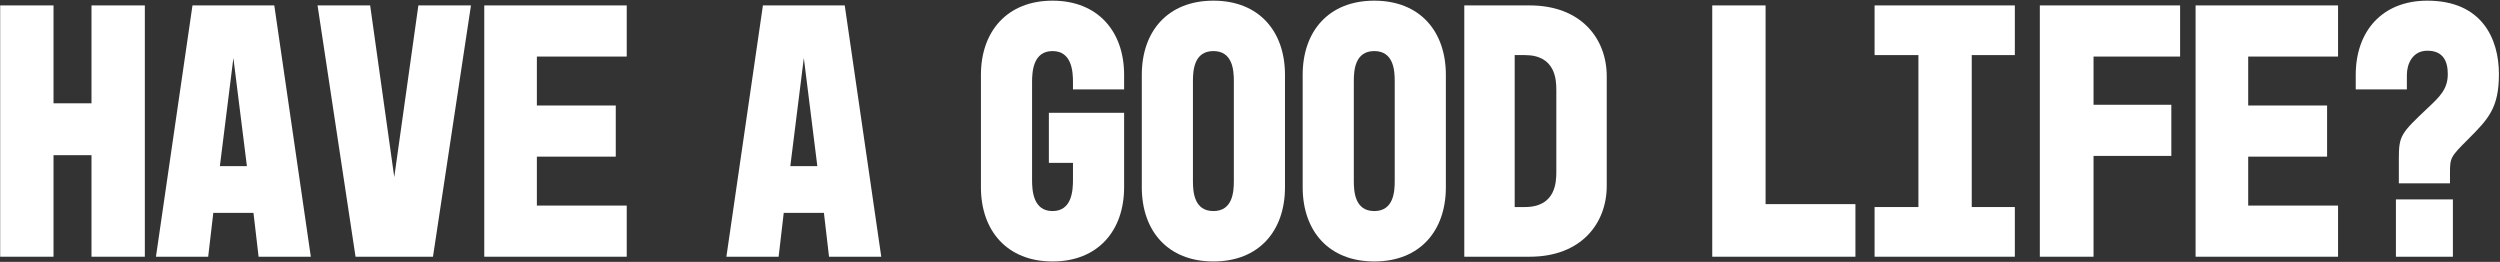 <svg width="1451" height="152" viewBox="0 0 1451 152" fill="none" xmlns="http://www.w3.org/2000/svg">
<rect x="0" y="0" width="1451" height="152" fill="#333333" stroke="none"/>
<path d="M1408.82 0.388C1440.62 0.388 1450.38 22.648 1450.38 43C1450.38 62.716 1444.23 69.076 1432.36 80.948C1422.18 91.124 1421.97 91.548 1421.97 100.664V106.388H1392.29V91.972C1392.29 78.616 1393.56 77.344 1409.25 62.504C1416.03 56.144 1420.7 51.692 1420.7 43C1420.7 35.156 1417.73 29.432 1408.82 29.432C1400.13 29.432 1396.95 37.276 1396.95 43.424V51.904H1367.27V43.424C1367.27 18.196 1382.54 0.388 1408.82 0.388ZM1390.59 149V115.716H1423.66V149H1390.59Z" fill="white"/>
<path d="M1274.32 149V3.144H1357V32.824H1304.85V61.232H1350.64V90.912H1304.85V119.32H1357V149H1274.32Z" fill="white"/>
<path d="M1183.92 149V3.144H1265.33V32.824H1215.09V60.808H1260.24V90.488H1215.09V149H1183.92Z" fill="white"/>
<path d="M1088.01 3.144H1169.41V31.976H1144.4V120.168H1169.41V149H1088.01V120.168H1113.45V31.976H1088.01V3.144Z" fill="white"/>
<path d="M993.787 149V3.144H1024.74V118.472H1076.89V149H993.787Z" fill="white"/>
<path d="M849.869 149V3.144H887.817C917.709 3.144 932.549 22.436 932.549 44.272V107.872C932.549 129.708 917.709 149 887.817 149H849.869ZM879.125 31.976V120.168H885.061C902.869 120.168 903.293 105.752 903.293 99.816V52.328C903.293 46.392 902.869 31.976 885.061 31.976H879.125Z" fill="white"/>
<path d="M797.626 0.388C824.126 0.388 839.178 18.196 839.178 43.424V108.72C839.178 133.948 824.126 151.756 797.626 151.756C771.126 151.756 756.074 133.948 756.074 108.72V43.424C756.074 18.196 771.126 0.388 797.626 0.388ZM809.498 105.116V47.028C809.498 40.88 808.862 29.644 797.626 29.644C786.39 29.644 785.754 40.88 785.754 47.028V105.116C785.754 111.264 786.39 122.5 797.626 122.5C808.862 122.5 809.498 111.264 809.498 105.116Z" fill="white"/>
<path d="M704.254 0.388C730.754 0.388 745.806 18.196 745.806 43.424V108.72C745.806 133.948 730.754 151.756 704.254 151.756C677.754 151.756 662.702 133.948 662.702 108.72V43.424C662.702 18.196 677.754 0.388 704.254 0.388ZM716.126 105.116V47.028C716.126 40.88 715.49 29.644 704.254 29.644C693.018 29.644 692.382 40.88 692.382 47.028V105.116C692.382 111.264 693.018 122.5 704.254 122.5C715.49 122.5 716.126 111.264 716.126 105.116Z" fill="white"/>
<path d="M569.331 43.424C569.331 18.196 584.595 0.388 610.883 0.388C637.171 0.388 652.435 18.196 652.435 43.424V51.904H622.755V47.664C622.755 41.516 622.119 29.644 610.883 29.644C599.647 29.644 599.011 41.516 599.011 47.664V104.48C599.011 110.628 599.647 122.5 610.883 122.5C622.119 122.5 622.755 110.628 622.755 104.48V94.516H608.763V65.472H652.435V108.72C652.435 133.948 637.171 151.756 610.883 151.756C584.595 151.756 569.331 133.948 569.331 108.72V43.424Z" fill="white"/>
<path d="M421.597 149L442.797 3.144H490.285L511.485 149H481.169L478.201 123.56H454.881L451.913 149H421.597ZM458.697 96.424H474.385L466.541 33.672L458.697 96.424Z" fill="white"/>
<path d="M281.071 149V3.144H363.751V32.824H311.599V61.232H357.391V90.912H311.599V119.32H363.751V149H281.071Z" fill="white"/>
<path d="M206.356 149L184.308 3.144H214.836L228.828 102.784L242.82 3.144H273.348L251.3 149H206.356Z" fill="white"/>
<path d="M90.513 149L111.713 3.144H159.201L180.401 149H150.085L147.117 123.56H123.797L120.829 149H90.513ZM127.613 96.424H143.301L135.457 33.672L127.613 96.424Z" fill="white"/>
<path d="M0.11 3.144H31.062V59.96H53.11V3.144H84.062V149H53.11V90.064H31.062V149H0.11V3.144Z" fill="white"/>
</svg>
